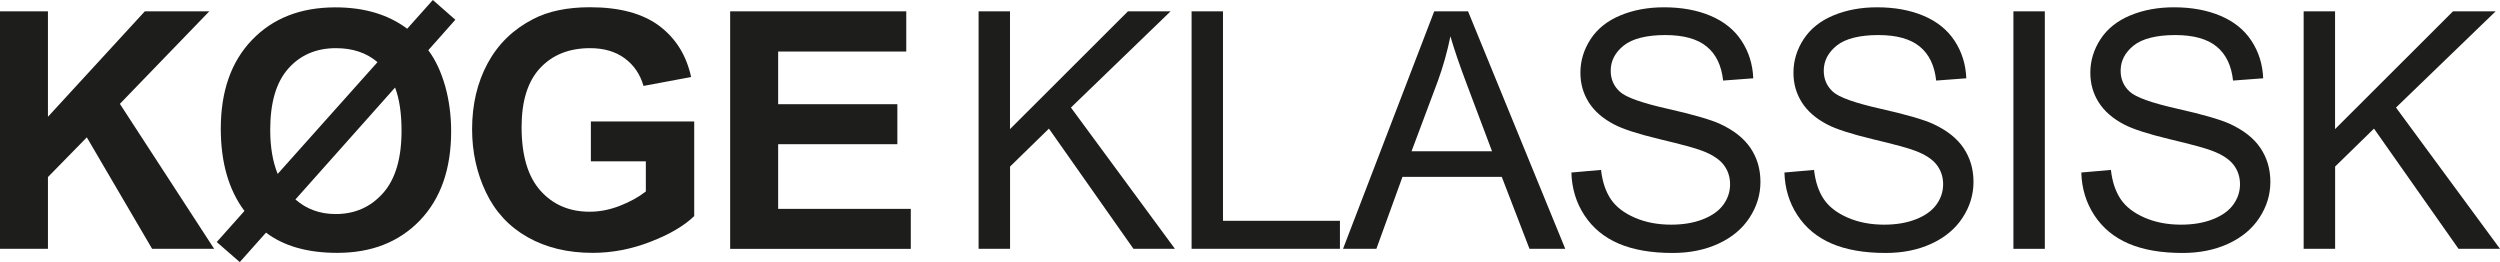 <?xml version="1.0" encoding="UTF-8"?>
<svg id="Lag_1" data-name="Lag 1" xmlns="http://www.w3.org/2000/svg" viewBox="0 0 452.13 47.4">
  <defs>
    <style>
      .cls-1 {
        fill: #1d1d1b;
      }
    </style>
  </defs>
  <path class="cls-1" d="m0,45V2.05h8.67v19.07L26.19,2.05h11.66l-16.17,16.73,17.05,26.22h-11.22l-11.81-20.16-7.03,7.18v12.98H0Z"/>
  <path class="cls-1" d="m73.65,5.19l4.63-5.19,4.07,3.57-4.89,5.51c1.31,1.76,2.32,3.92,3.05,6.49.72,2.57,1.08,5.3,1.08,8.19,0,6.82-1.89,12.18-5.65,16.1-3.77,3.92-8.75,5.87-14.94,5.87-5.37,0-9.67-1.22-12.89-3.66l-4.75,5.33-4.16-3.63,5.01-5.62c-2.85-3.81-4.28-8.77-4.28-14.88,0-6.78,1.88-12.13,5.65-16.05,3.77-3.93,8.8-5.89,15.09-5.89,5.21,0,9.54,1.29,12.98,3.87Zm-5.39,6.04c-1.97-1.68-4.47-2.52-7.5-2.52-3.56,0-6.43,1.23-8.61,3.68-2.19,2.45-3.28,6.15-3.28,11.09,0,3.11.45,5.76,1.35,7.97l18.05-20.21Zm3.19,4.6l-18.02,20.24c2.01,1.76,4.43,2.64,7.27,2.64,3.48,0,6.33-1.26,8.57-3.78,2.24-2.52,3.35-6.28,3.35-11.28,0-3.16-.39-5.77-1.17-7.82Z"/>
  <path class="cls-1" d="m106.86,29.21v-7.24h18.69v17.11c-1.82,1.76-4.45,3.31-7.9,4.64-3.45,1.34-6.94,2.01-10.47,2.01-4.49,0-8.41-.94-11.75-2.83-3.34-1.88-5.85-4.58-7.53-8.09-1.68-3.51-2.52-7.32-2.52-11.44,0-4.47.94-8.45,2.81-11.92,1.88-3.48,4.62-6.14,8.23-8,2.75-1.43,6.18-2.14,10.28-2.14,5.33,0,9.5,1.12,12.5,3.35,3,2.24,4.93,5.33,5.79,9.27l-8.61,1.61c-.61-2.11-1.74-3.77-3.41-5-1.67-1.22-3.75-1.83-6.25-1.83-3.79,0-6.8,1.2-9.04,3.6-2.24,2.4-3.35,5.97-3.35,10.69,0,5.1,1.13,8.92,3.4,11.47,2.27,2.55,5.23,3.82,8.91,3.82,1.82,0,3.64-.36,5.46-1.07,1.83-.71,3.39-1.58,4.7-2.59v-5.45h-9.93Z"/>
  <path class="cls-1" d="m132.05,45V2.05h31.85v7.27h-23.17v9.52h21.56v7.24h-21.56v11.69h23.99v7.24h-32.67Z"/>
  <path class="cls-1" d="m176.98,45V2.05h5.68v21.3l21.33-21.3h7.71l-18.02,17.4,18.81,25.55h-7.5l-15.29-21.74-7.03,6.86v14.88h-5.68Z"/>
  <path class="cls-1" d="m215.5,45V2.05h5.68v37.88h21.15v5.07h-26.84Z"/>
  <path class="cls-1" d="m242.89,45l16.49-42.95h6.12l17.58,42.95h-6.47l-5.01-13.01h-17.96l-4.72,13.01h-6.04Zm12.39-17.64h14.56l-4.48-11.89c-1.37-3.61-2.38-6.58-3.05-8.91-.55,2.75-1.32,5.49-2.31,8.2l-4.72,12.6Z"/>
  <path class="cls-1" d="m284.19,31.2l5.36-.47c.25,2.15.84,3.91,1.77,5.29.93,1.38,2.37,2.49,4.32,3.34,1.95.85,4.15,1.27,6.59,1.27,2.17,0,4.08-.32,5.74-.97s2.9-1.53,3.71-2.65c.81-1.12,1.21-2.35,1.21-3.68s-.39-2.52-1.17-3.53c-.78-1.01-2.07-1.85-3.87-2.53-1.15-.45-3.7-1.15-7.65-2.09-3.95-.95-6.71-1.84-8.29-2.68-2.05-1.07-3.58-2.41-4.58-4-1.01-1.59-1.51-3.37-1.51-5.35,0-2.17.62-4.19,1.85-6.08,1.23-1.88,3.03-3.31,5.39-4.29,2.36-.98,4.99-1.46,7.88-1.46,3.18,0,5.99.51,8.42,1.54s4.3,2.53,5.61,4.53,2.01,4.25,2.11,6.77l-5.45.41c-.29-2.71-1.28-4.77-2.97-6.15-1.69-1.39-4.19-2.08-7.49-2.08s-5.94.63-7.51,1.89c-1.57,1.26-2.36,2.78-2.36,4.56,0,1.54.56,2.81,1.67,3.81,1.09,1,3.95,2.02,8.57,3.06,4.62,1.04,7.79,1.96,9.51,2.74,2.5,1.15,4.35,2.61,5.54,4.38,1.19,1.77,1.79,3.8,1.79,6.11s-.65,4.44-1.96,6.46-3.19,3.59-5.64,4.72-5.21,1.68-8.28,1.68c-3.89,0-7.14-.57-9.77-1.7-2.63-1.13-4.69-2.84-6.18-5.11-1.49-2.27-2.28-4.85-2.36-7.72Z"/>
  <path class="cls-1" d="m322.71,31.2l5.36-.47c.25,2.15.84,3.91,1.77,5.29s2.37,2.49,4.32,3.34,4.15,1.27,6.59,1.27c2.17,0,4.08-.32,5.74-.97s2.9-1.53,3.71-2.65c.81-1.12,1.22-2.35,1.22-3.68s-.39-2.52-1.17-3.53c-.78-1.01-2.07-1.85-3.87-2.53-1.15-.45-3.7-1.15-7.65-2.09-3.95-.95-6.71-1.84-8.29-2.68-2.05-1.07-3.58-2.41-4.58-4-1.01-1.59-1.51-3.37-1.51-5.35,0-2.17.62-4.19,1.85-6.08,1.23-1.88,3.03-3.31,5.39-4.29,2.36-.98,4.99-1.46,7.88-1.46,3.18,0,5.99.51,8.42,1.54s4.3,2.53,5.61,4.53,2.01,4.25,2.11,6.77l-5.45.41c-.29-2.71-1.28-4.77-2.97-6.15-1.69-1.39-4.18-2.08-7.49-2.08s-5.94.63-7.51,1.89-2.36,2.78-2.36,4.56c0,1.54.56,2.81,1.67,3.81,1.09,1,3.95,2.02,8.57,3.06,4.62,1.04,7.79,1.96,9.51,2.74,2.5,1.15,4.35,2.61,5.54,4.38,1.19,1.77,1.79,3.8,1.79,6.11s-.65,4.44-1.96,6.46-3.19,3.59-5.64,4.72-5.21,1.68-8.28,1.68c-3.89,0-7.14-.57-9.77-1.7s-4.69-2.84-6.18-5.11c-1.49-2.27-2.28-4.85-2.36-7.72Z"/>
  <path class="cls-1" d="m364.13,45V2.05h5.68v42.95h-5.68Z"/>
  <path class="cls-1" d="m376.4,31.2l5.36-.47c.25,2.15.84,3.91,1.77,5.29s2.37,2.49,4.32,3.34,4.15,1.27,6.59,1.27c2.17,0,4.08-.32,5.74-.97s2.9-1.53,3.71-2.65c.81-1.12,1.22-2.35,1.22-3.68s-.39-2.52-1.17-3.53c-.78-1.01-2.07-1.85-3.87-2.53-1.15-.45-3.7-1.15-7.65-2.09-3.95-.95-6.71-1.84-8.29-2.68-2.05-1.07-3.58-2.41-4.58-4-1.01-1.59-1.51-3.37-1.51-5.35,0-2.17.62-4.19,1.85-6.08,1.23-1.88,3.03-3.31,5.39-4.29,2.36-.98,4.99-1.46,7.88-1.46,3.18,0,5.99.51,8.42,1.54s4.3,2.53,5.61,4.53,2.01,4.25,2.11,6.77l-5.45.41c-.29-2.71-1.28-4.77-2.97-6.15-1.69-1.39-4.18-2.08-7.49-2.08s-5.94.63-7.51,1.89-2.36,2.78-2.36,4.56c0,1.54.56,2.81,1.67,3.81,1.09,1,3.95,2.02,8.57,3.06,4.62,1.04,7.79,1.96,9.51,2.74,2.5,1.15,4.35,2.61,5.54,4.38,1.19,1.77,1.79,3.8,1.79,6.11s-.65,4.44-1.96,6.46-3.19,3.59-5.64,4.72-5.21,1.68-8.28,1.68c-3.89,0-7.14-.57-9.77-1.7s-4.69-2.84-6.18-5.11c-1.49-2.27-2.28-4.85-2.36-7.72Z"/>
  <path class="cls-1" d="m416.62,45V2.05h5.68v21.3l21.33-21.3h7.71l-18.02,17.4,18.81,25.55h-7.5l-15.29-21.74-7.03,6.86v14.88h-5.68Z"/>
</svg>